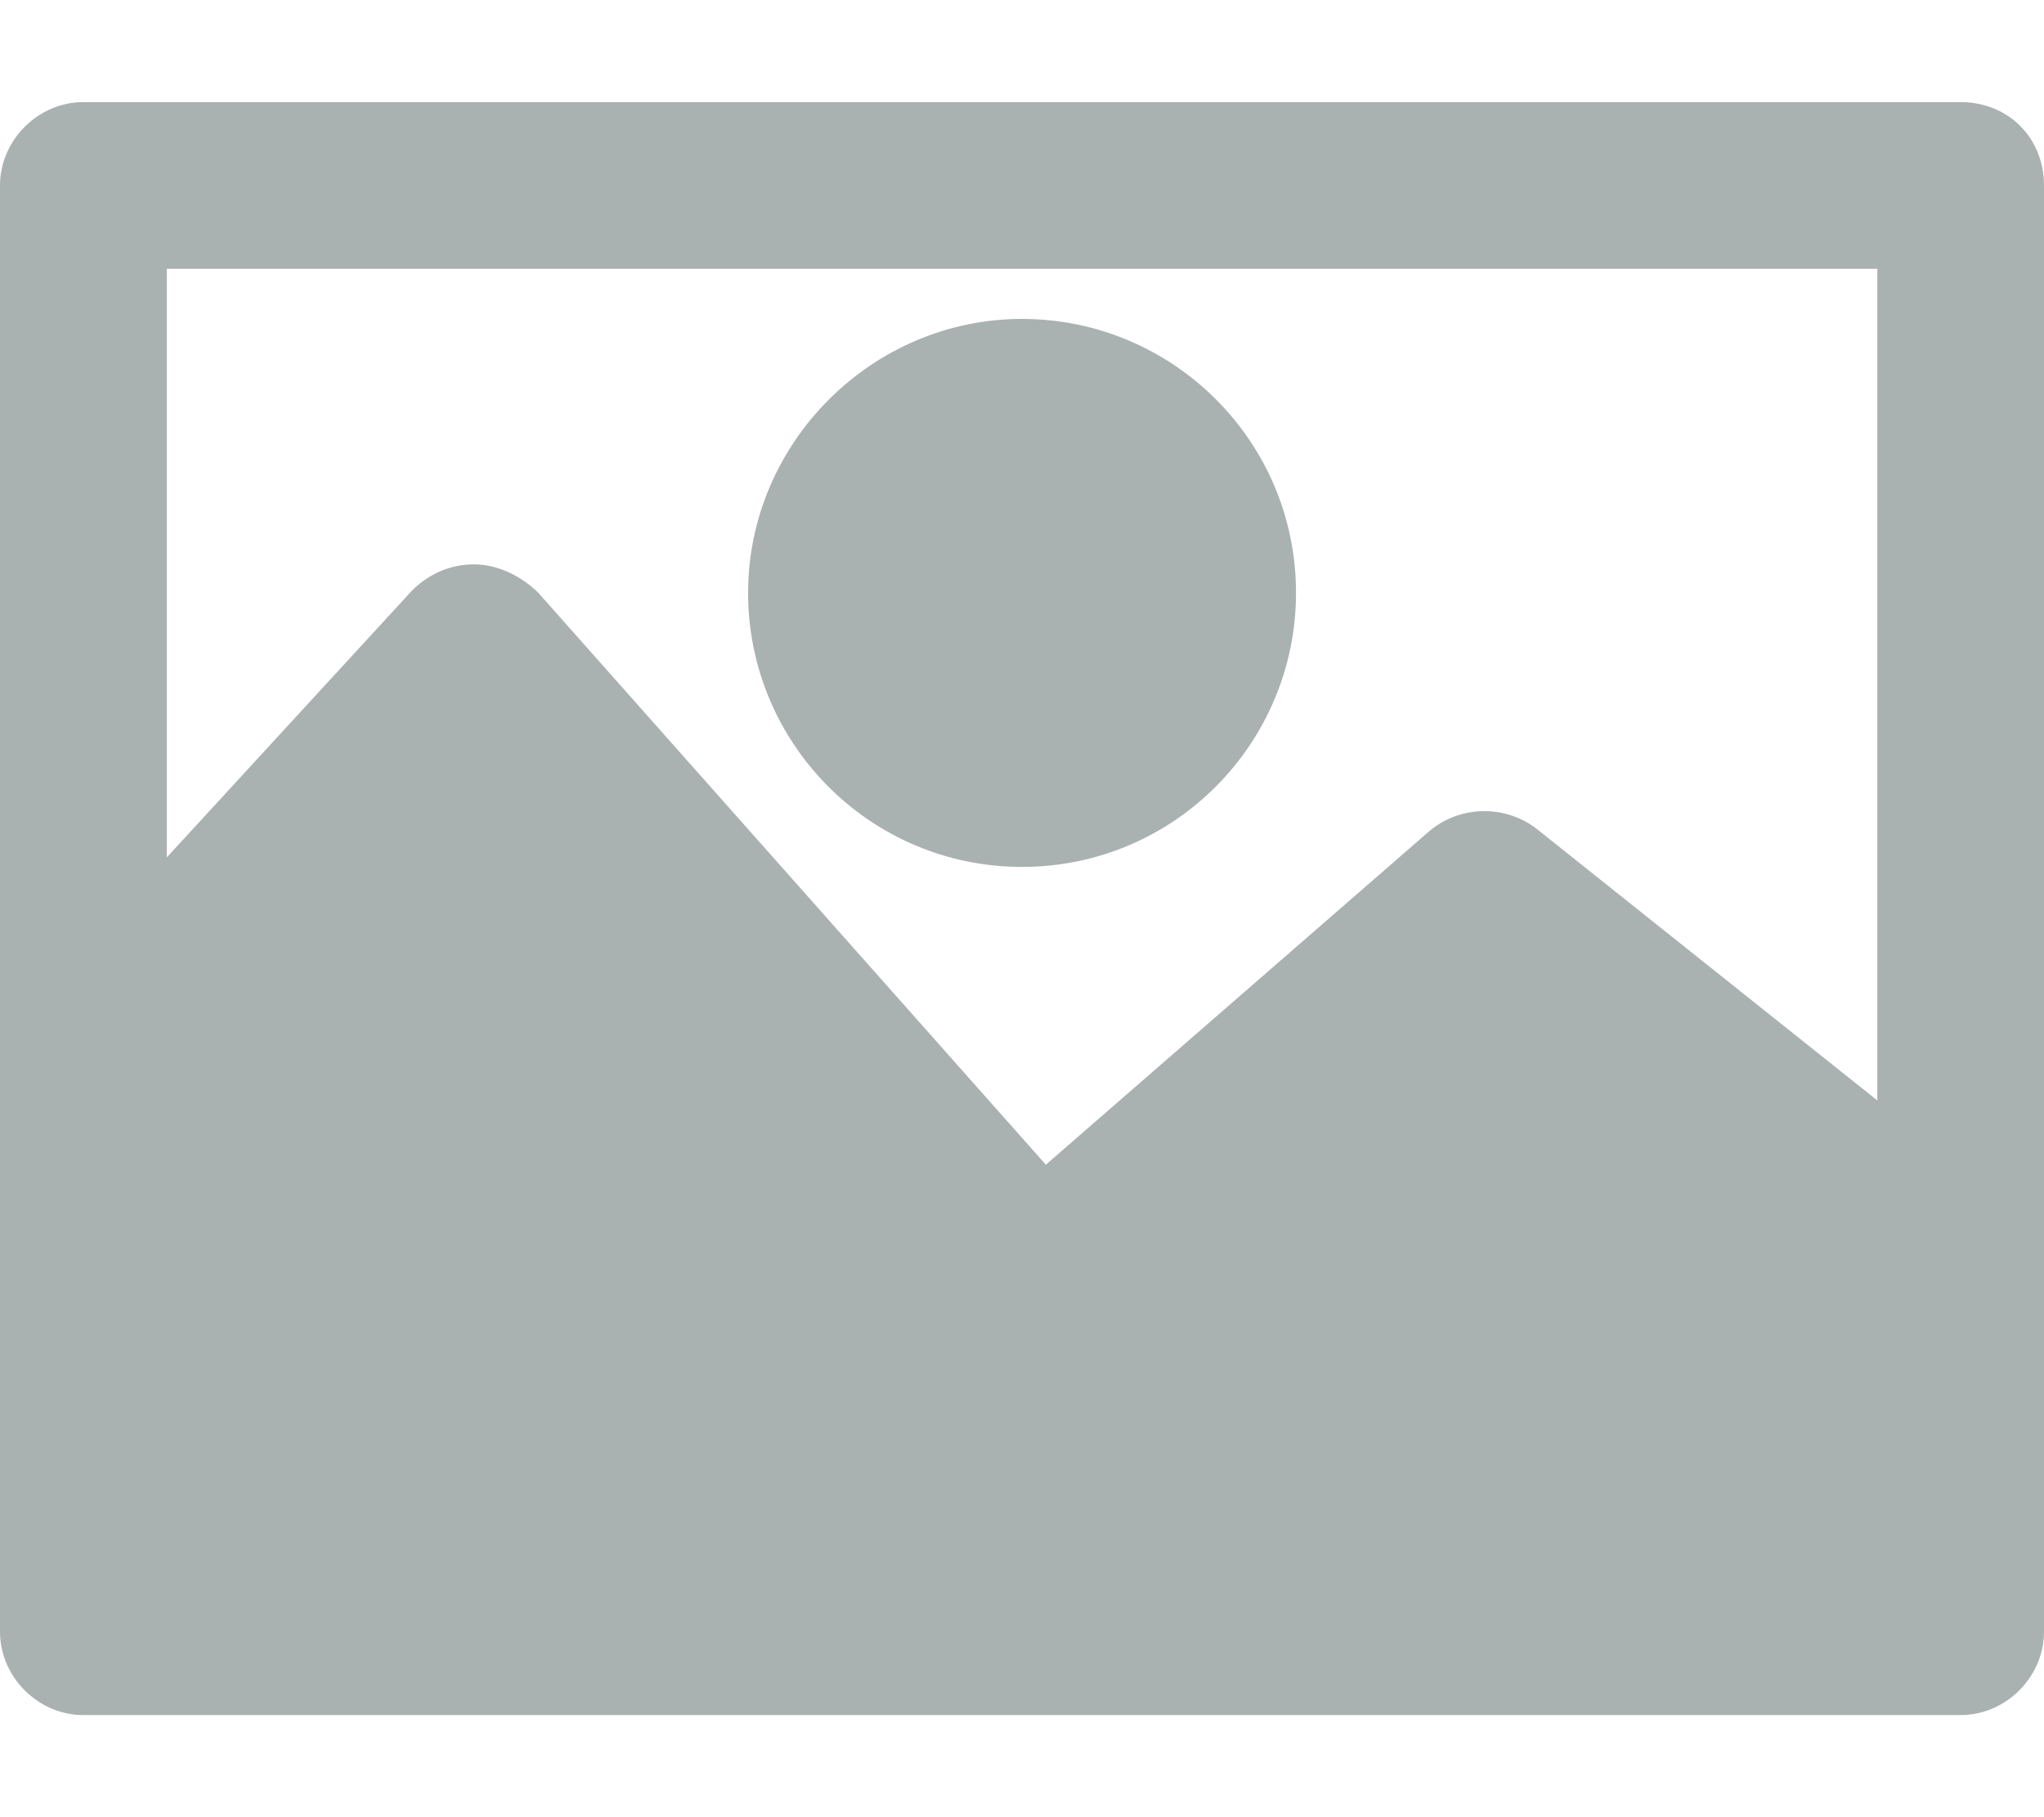 <svg width="18" height="16" viewBox="0 0 18 16" fill="none" xmlns="http://www.w3.org/2000/svg">
<path d="M17.266 0.899H0.734C0.336 0.899 0 1.234 0 1.633V14.367C0 14.766 0.336 15.101 0.734 15.101H17.266C17.664 15.101 18 14.766 18 14.367V1.633C18 1.213 17.685 0.899 17.266 0.899ZM16.532 9.689L13.531 7.297C13.259 7.087 12.86 7.087 12.587 7.318L9.21 10.255L4.741 5.22C4.594 5.074 4.385 4.969 4.175 4.969C3.965 4.969 3.776 5.053 3.629 5.199L1.469 7.549V2.367H16.532V9.689Z" fill="#AAB2B1"/>
<path d="M9 2.808C7.679 2.808 6.588 3.899 6.588 5.22C6.588 6.542 7.658 7.633 9 7.633C10.343 7.633 11.413 6.542 11.413 5.22C11.413 3.878 10.322 2.808 9 2.808Z" fill="#AAB2B1"/>
</svg>

